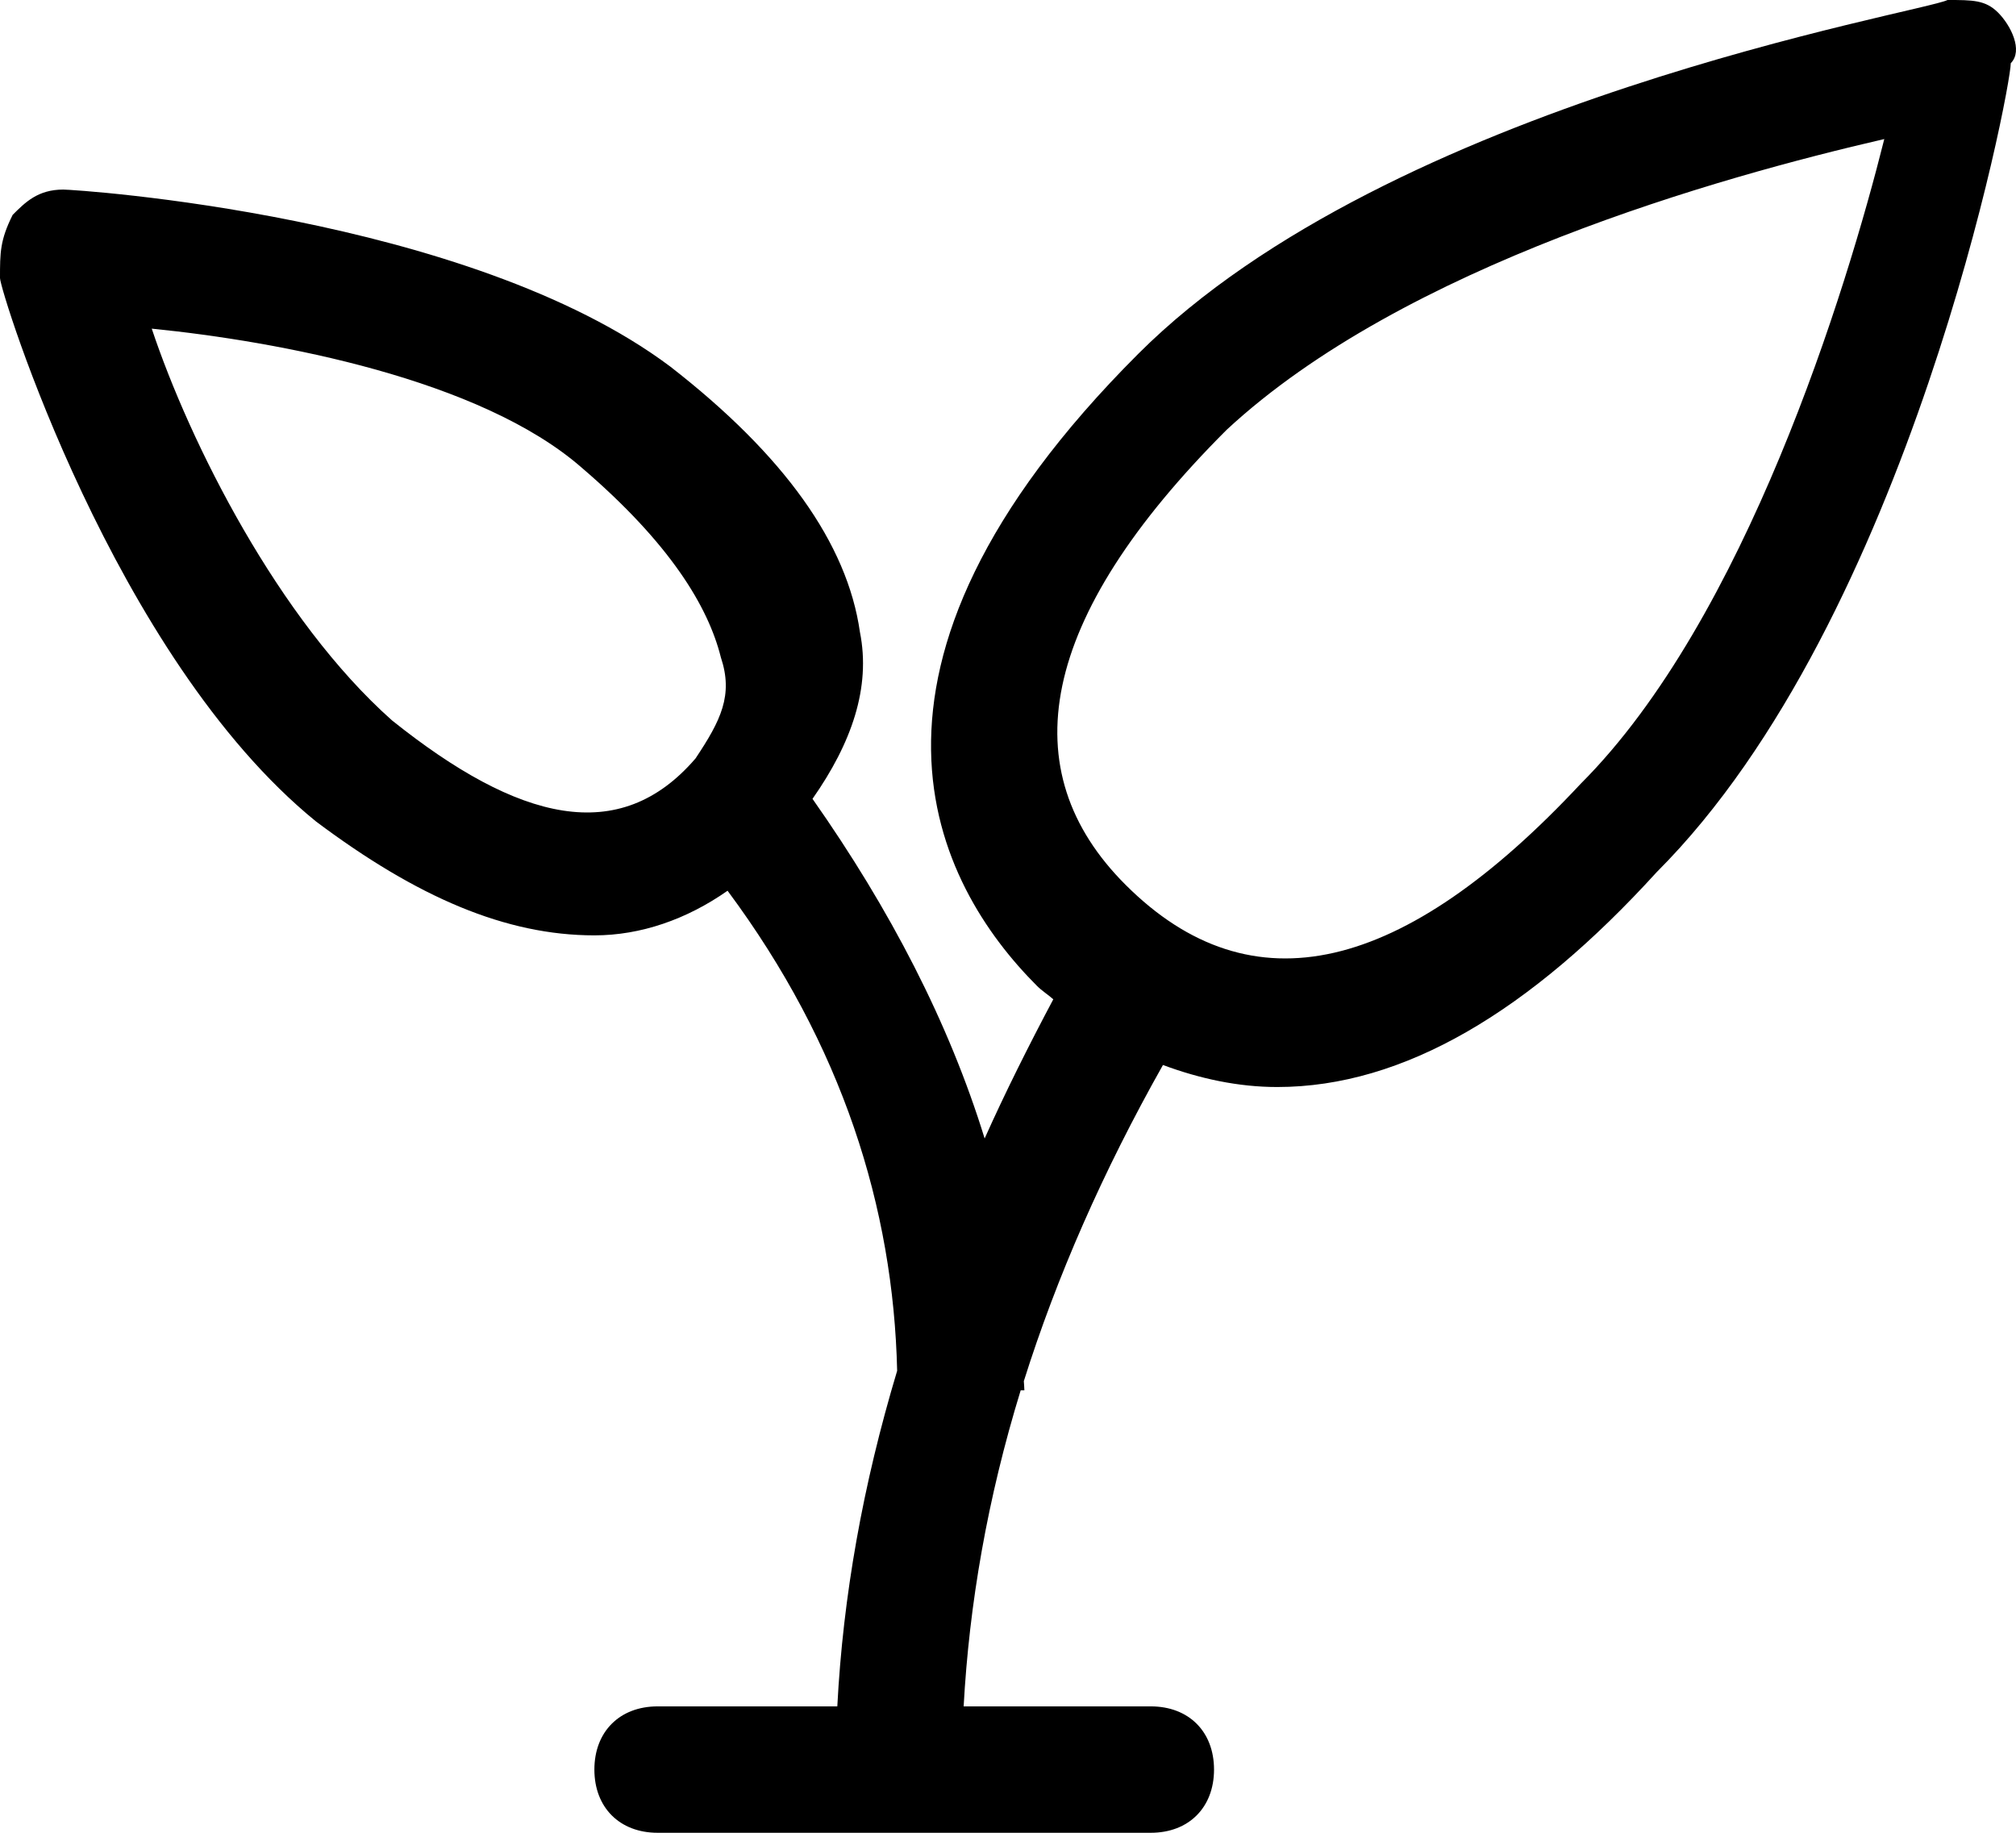<svg width="66" height="60" viewBox="0 0 66 60" fill="none" xmlns="http://www.w3.org/2000/svg">
<path fill-rule="evenodd" clip-rule="evenodd" d="M65.414 0.413C65.001 0 64.587 0 63.759 0C62.93 0.413 45.541 3.31 37.262 11.586C26.91 21.931 30.637 28.965 33.949 32.275C34.111 32.437 34.309 32.561 34.483 32.714C33.672 34.241 32.91 35.764 32.235 37.27C31.072 33.492 29.142 29.768 26.6 26.152C27.876 24.331 28.517 22.51 28.152 20.69C27.739 17.793 25.669 14.896 21.943 12C15.319 7.034 2.484 6.206 2.07 6.206C1.242 6.206 0.828 6.621 0.415 7.034C0 7.862 0 8.275 0 9.103C0 9.518 3.726 21.518 10.35 26.896C13.662 29.379 16.561 30.621 19.459 30.621C20.982 30.621 22.485 30.095 23.819 29.16C27.574 34.212 29.247 39.537 29.371 44.876C28.249 48.607 27.598 52.266 27.412 55.862H21.529C20.288 55.862 19.459 56.688 19.459 57.931C19.459 59.172 20.286 60 21.529 60H37.675C38.918 60 39.745 59.172 39.745 57.931C39.745 56.688 38.918 55.862 37.675 55.862H31.548C31.73 52.523 32.326 49.059 33.415 45.516H33.536C33.536 45.418 33.523 45.313 33.518 45.215C34.591 41.809 36.11 38.345 38.073 34.865C39.277 35.313 40.54 35.586 41.816 35.586C45.956 35.586 50.095 33.103 54.236 28.552C62.517 20.275 65.829 2.896 65.829 2.069C66.242 1.655 65.829 0.828 65.414 0.413ZM12.835 23.585C9.108 20.275 6.21 14.482 4.968 10.759C9.108 11.172 15.732 12.413 19.044 15.31C21.943 17.793 23.185 19.862 23.599 21.518C24.013 22.759 23.599 23.585 22.771 24.828C20.286 27.724 16.974 26.896 12.835 23.585ZM51.752 25.655C45.956 31.862 40.987 33.103 36.848 28.965C33.121 25.241 33.949 20.275 40.16 14.069C45.956 8.69 56.306 5.793 61.688 4.552C60.446 9.518 57.134 20.275 51.752 25.655Z" fill="black"/>
</svg>
